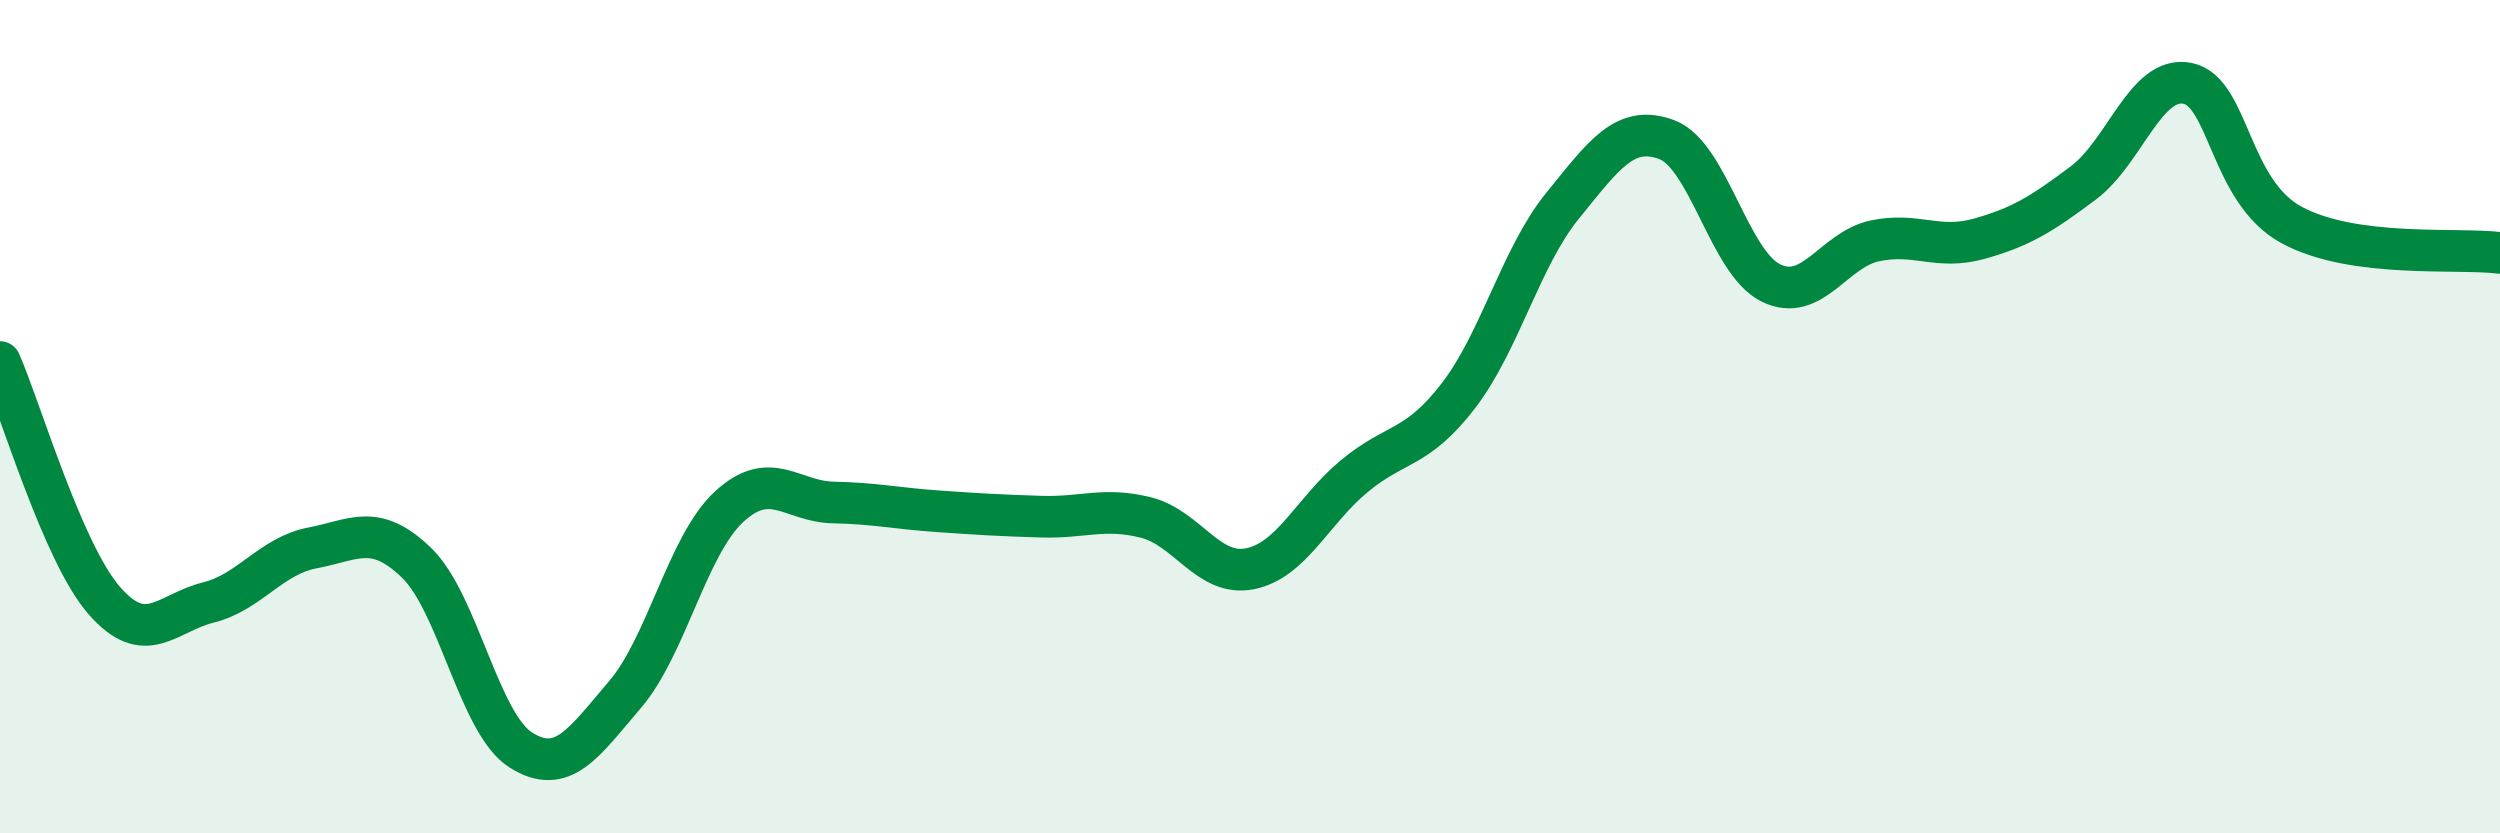 
    <svg width="60" height="20" viewBox="0 0 60 20" xmlns="http://www.w3.org/2000/svg">
      <path
        d="M 0,8.69 C 0.5,9.83 1.5,13.26 2.5,14.41 C 3.5,15.56 4,14.71 5,14.46 C 6,14.21 6.5,13.34 7.5,13.15 C 8.5,12.96 9,12.54 10,13.51 C 11,14.48 11.5,17.37 12.5,18 C 13.5,18.63 14,17.84 15,16.67 C 16,15.5 16.5,13.08 17.5,12.16 C 18.5,11.24 19,12.04 20,12.06 C 21,12.08 21.5,12.2 22.5,12.27 C 23.5,12.34 24,12.37 25,12.4 C 26,12.43 26.5,12.17 27.5,12.42 C 28.5,12.67 29,13.85 30,13.65 C 31,13.45 31.5,12.26 32.5,11.43 C 33.5,10.6 34,10.8 35,9.5 C 36,8.2 36.5,6.17 37.5,4.94 C 38.5,3.71 39,2.98 40,3.35 C 41,3.72 41.5,6.3 42.5,6.79 C 43.5,7.28 44,5.99 45,5.78 C 46,5.57 46.5,6.01 47.5,5.73 C 48.5,5.45 49,5.14 50,4.39 C 51,3.64 51.5,1.8 52.5,2 C 53.5,2.2 53.5,4.59 55,5.4 C 56.5,6.21 59,5.94 60,6.07L60 20L0 20Z"
        fill="#008740"
        opacity="0.1"
        stroke-linecap="round"
        stroke-linejoin="round"
      />
      <path
        d="M 0,8.69 C 0.5,9.83 1.5,13.26 2.5,14.41 C 3.5,15.56 4,14.71 5,14.46 C 6,14.21 6.5,13.34 7.5,13.15 C 8.5,12.96 9,12.54 10,13.51 C 11,14.48 11.5,17.37 12.5,18 C 13.5,18.63 14,17.84 15,16.67 C 16,15.5 16.5,13.08 17.5,12.16 C 18.5,11.24 19,12.04 20,12.06 C 21,12.08 21.5,12.2 22.5,12.27 C 23.5,12.34 24,12.37 25,12.4 C 26,12.43 26.5,12.17 27.5,12.42 C 28.5,12.67 29,13.85 30,13.65 C 31,13.45 31.5,12.26 32.5,11.43 C 33.5,10.6 34,10.8 35,9.5 C 36,8.2 36.5,6.17 37.5,4.94 C 38.5,3.71 39,2.98 40,3.35 C 41,3.72 41.5,6.3 42.5,6.79 C 43.5,7.28 44,5.99 45,5.78 C 46,5.57 46.5,6.01 47.5,5.73 C 48.5,5.45 49,5.14 50,4.39 C 51,3.64 51.5,1.8 52.5,2 C 53.5,2.2 53.5,4.59 55,5.4 C 56.5,6.21 59,5.94 60,6.07"
        stroke="#008740"
        stroke-width="1"
        fill="none"
        stroke-linecap="round"
        stroke-linejoin="round"
      />
    </svg>
  